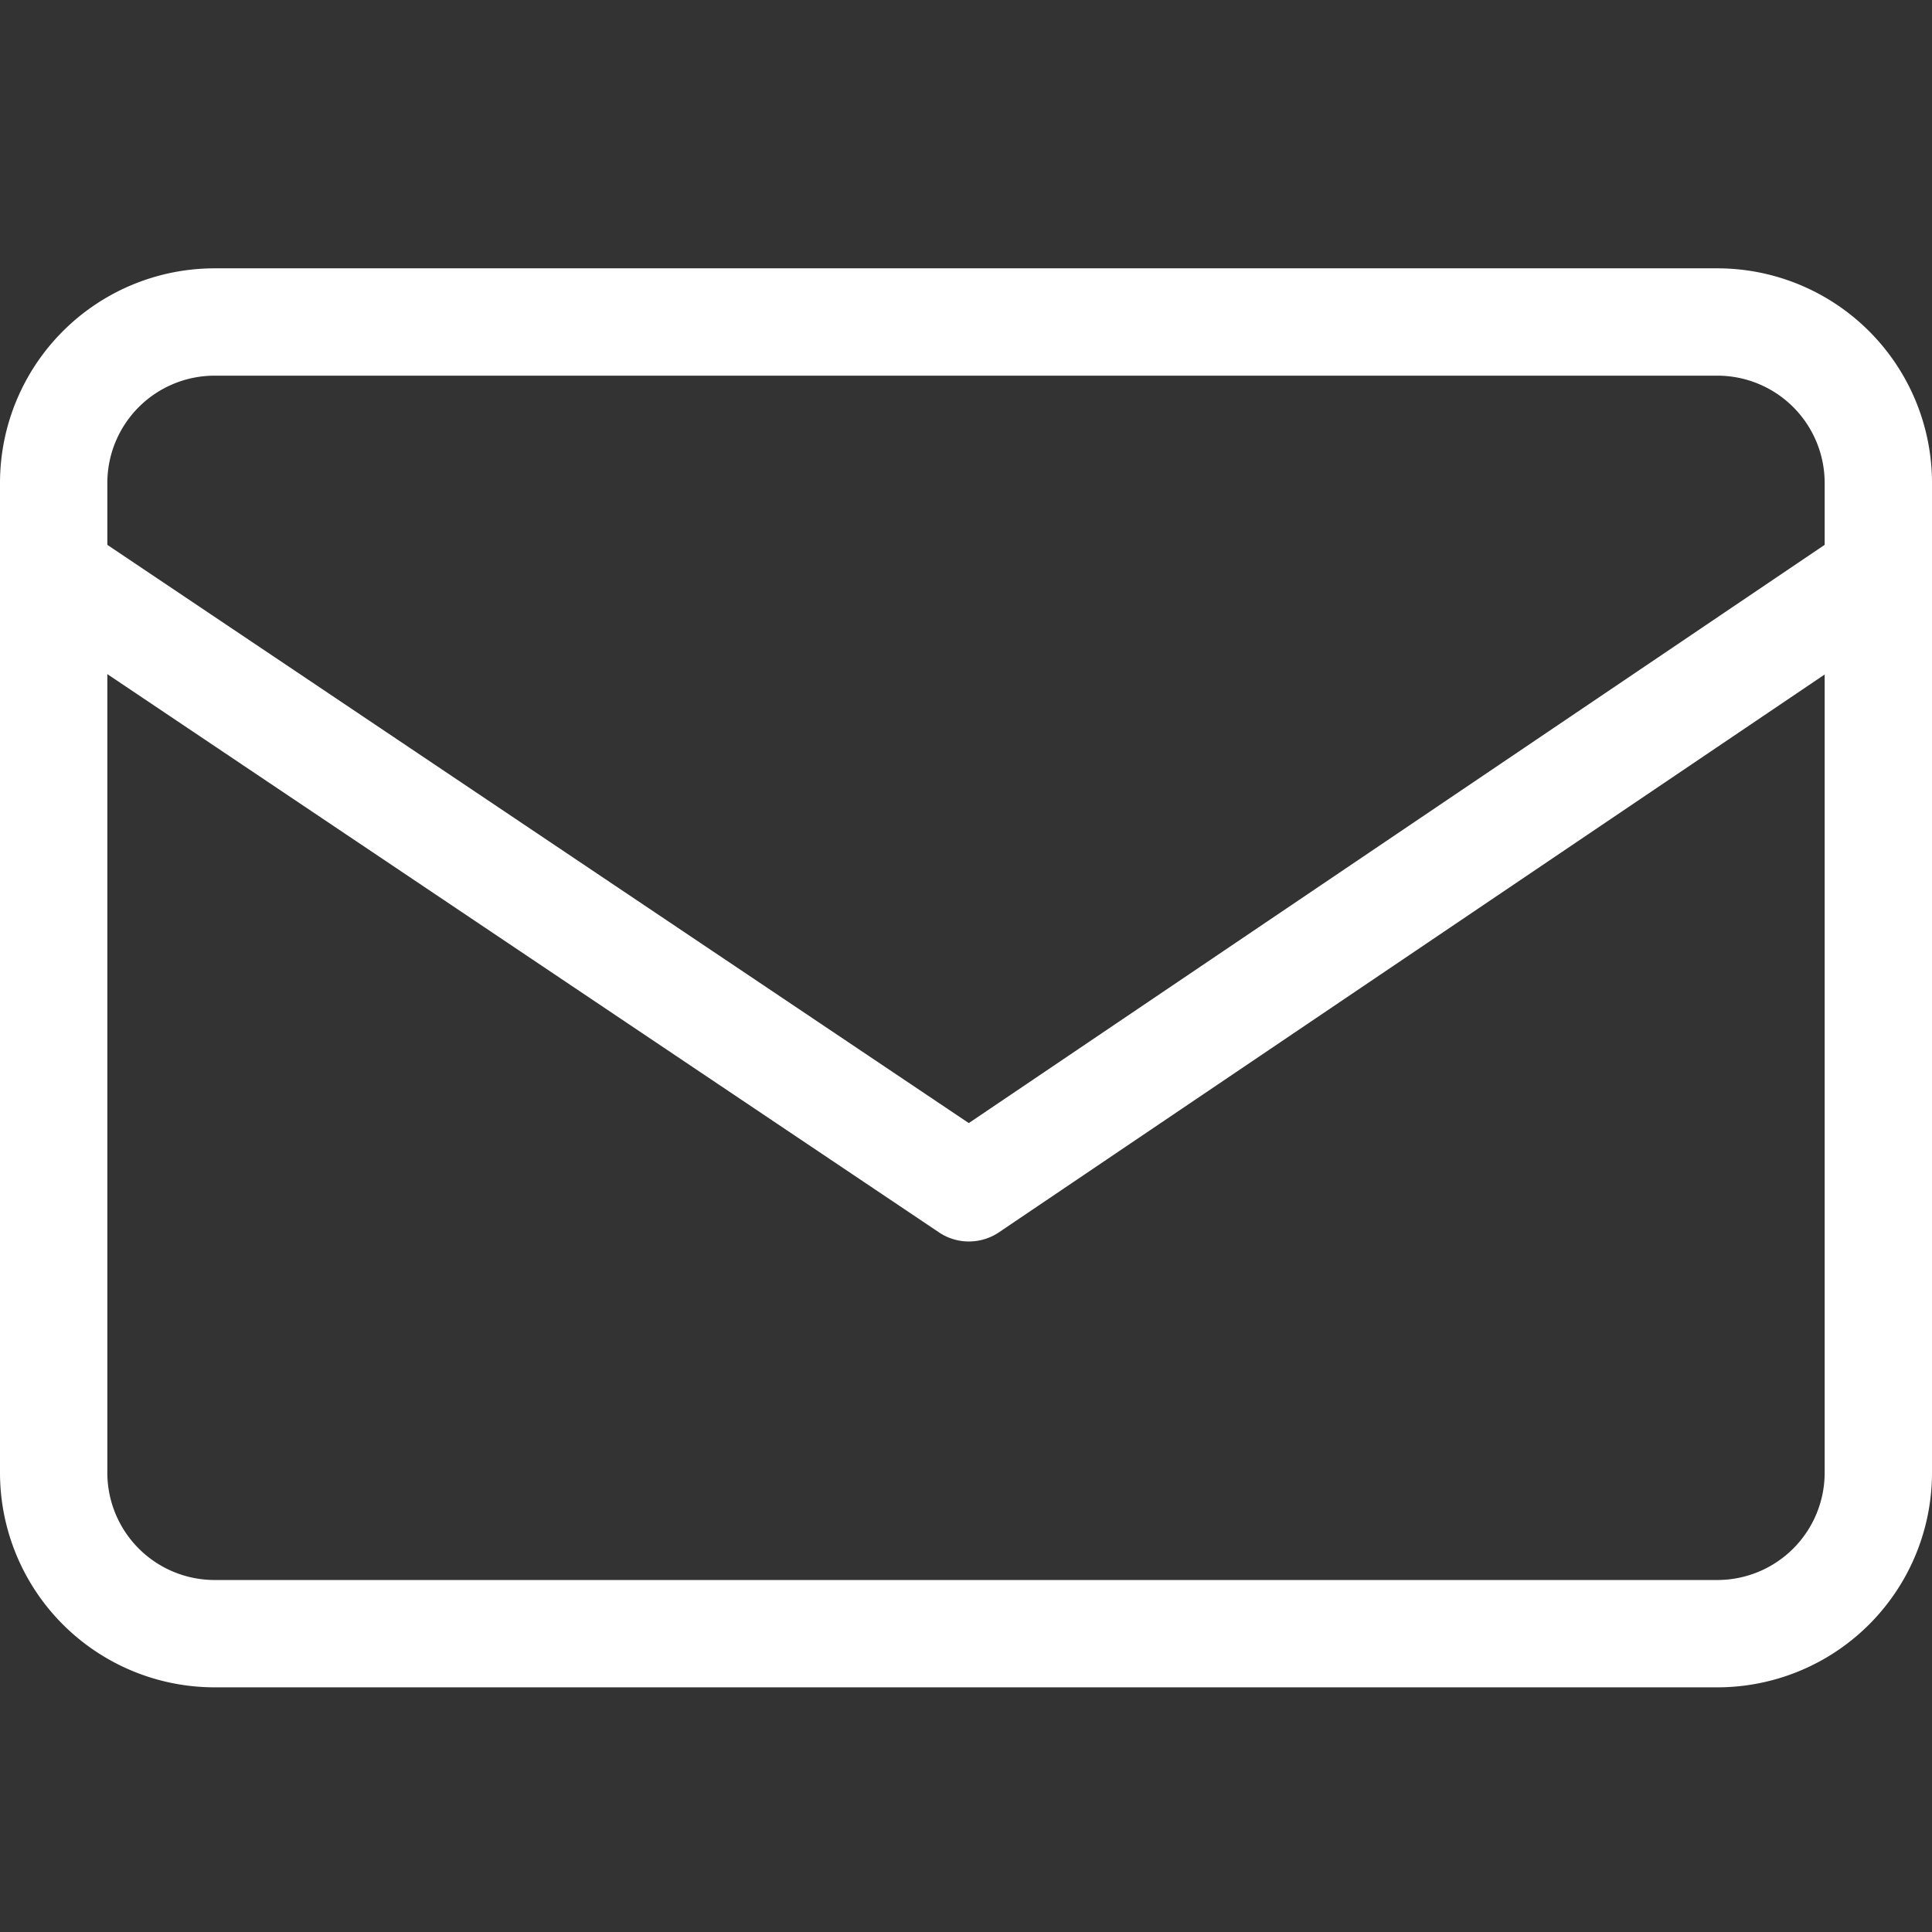 <svg xmlns="http://www.w3.org/2000/svg" width="36" height="36" viewBox="0 0 36 36">
  <rect x="0" y="0" width="36" height="36" fill="#333333" stroke="none"/>
  <defs>
    <style>
      .cls-1 {
        fill: #fff;
      }

      .cls-2 {
        fill: none;
      }
    </style>
  </defs>
  <g id="icon-mail" transform="translate(-630 -2142)">
    <g id="グループ_391" data-name="グループ 391" transform="translate(-516 1565.65)">
      <path id="パス_604" data-name="パス 604" class="cls-1" d="M1178,607.791h-28a4,4,0,0,1-4-4V585.35a4,4,0,0,1,4-4h28a4,4,0,0,1,4,4v18.441A4,4,0,0,1,1178,607.791Zm-28-24.441a2,2,0,0,0-2,2v18.441a2,2,0,0,0,2,2h28a2,2,0,0,0,2-2V585.35a2,2,0,0,0-2-2Z"/>
      <path id="パス_605" data-name="パス 605" class="cls-1" d="M1164.054,599.483a.994.994,0,0,1-.558-.17l-16.76-11.25a1,1,0,0,1,1.116-1.66l16.2,10.874,16.094-10.873a1,1,0,0,1,1.12,1.659l-16.653,11.25A1,1,0,0,1,1164.054,599.483Z"/>
    </g>
    <rect id="長方形_550" data-name="長方形 550" class="cls-2" width="36" height="36" transform="translate(630 2142)"/>
  </g>
</svg>
